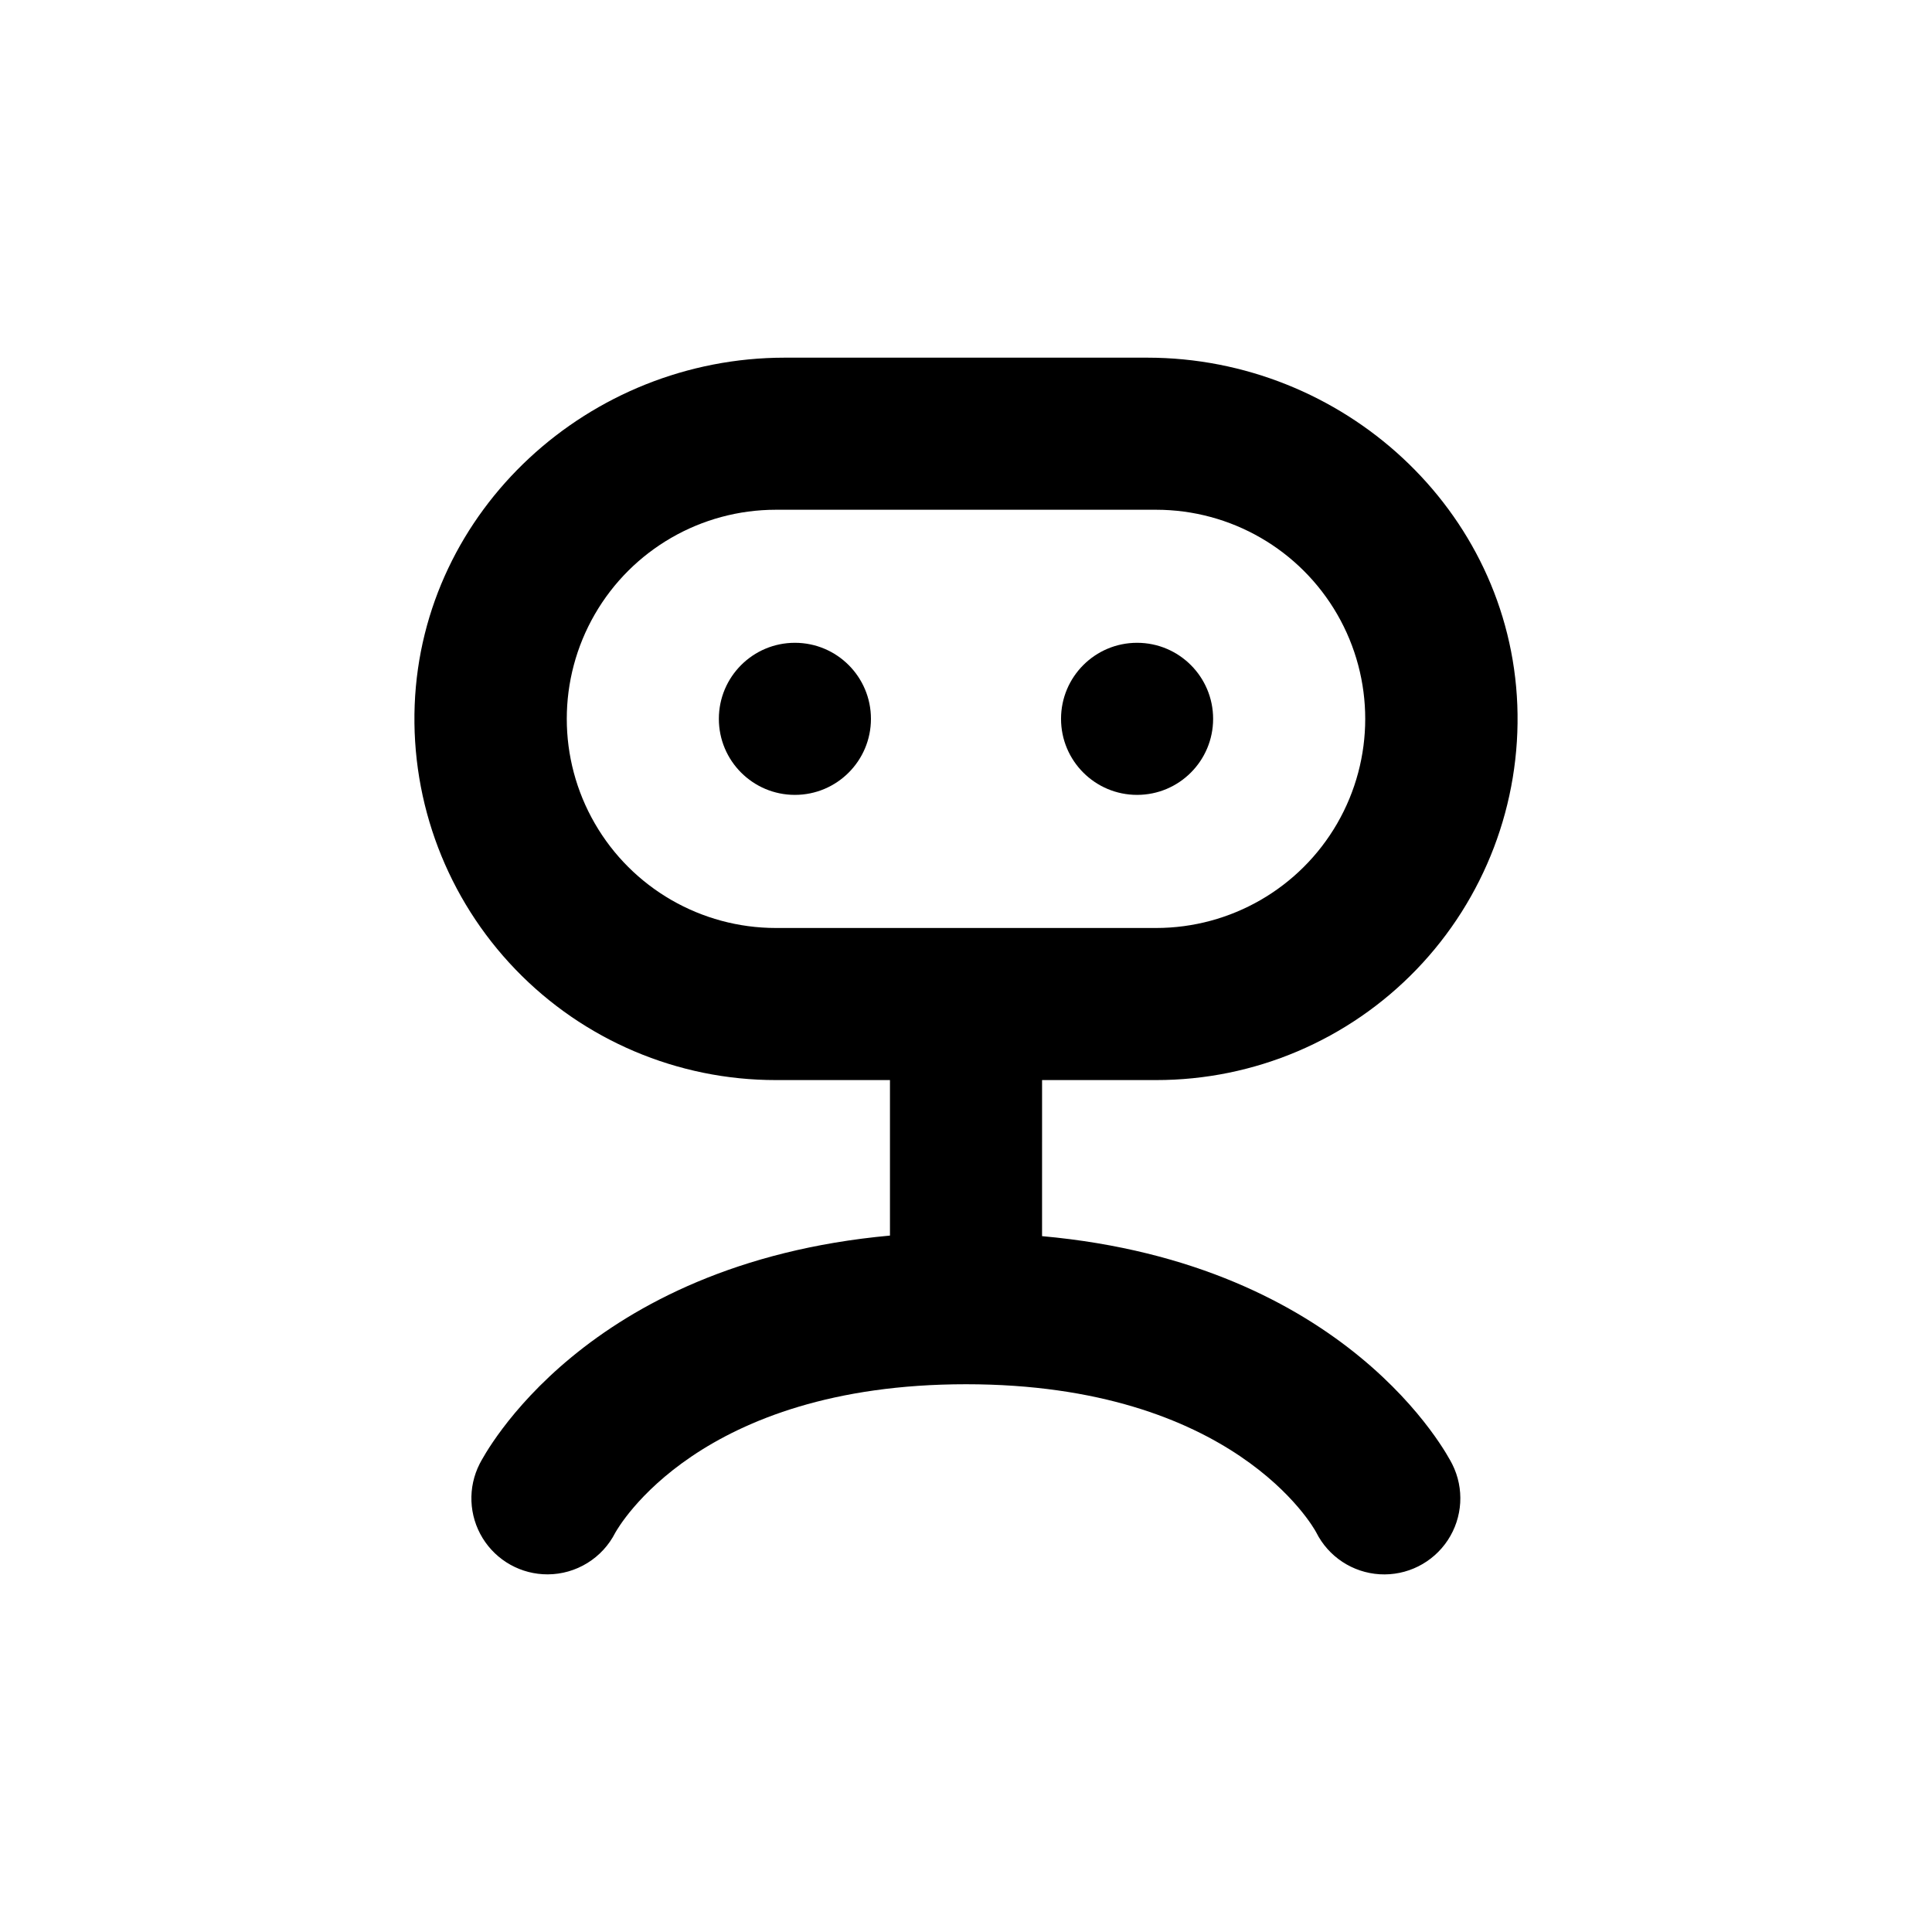 <?xml version="1.0" encoding="UTF-8"?>
<!-- Uploaded to: ICON Repo, www.iconrepo.com, Generator: ICON Repo Mixer Tools -->
<svg fill="#000000" width="800px" height="800px" version="1.1" viewBox="144 144 512 512" xmlns="http://www.w3.org/2000/svg">
 <g>
  <path d="m374.81 334.5c0 11.129-9.023 20.152-20.152 20.152s-20.152-9.023-20.152-20.152 9.023-20.152 20.152-20.152 20.152 9.023 20.152 20.152"/>
  <path d="m465.49 334.5c0 11.129-9.02 20.152-20.152 20.152-11.129 0-20.152-9.023-20.152-20.152s9.023-20.152 20.152-20.152c11.133 0 20.152 9.023 20.152 20.152"/>
  <path d="m450.38 430.23c26.039 0.02 50.961-10.57 69.023-29.324 18.059-18.754 27.703-44.059 26.699-70.078-2.012-51.738-46.246-92.043-98.09-92.043h-96.027c-51.84 0-96.074 40.305-98.09 92.043-1 26.02 8.641 51.324 26.703 70.078 18.059 18.754 42.98 29.344 69.02 29.324h30.23v41.211c-81.113 7.406-107.56 58.242-108.72 60.457-3.199 6.262-2.906 13.738 0.781 19.73 3.684 5.988 10.223 9.625 17.254 9.594 3.707-0.016 7.34-1.055 10.496-3.004 3.156-1.945 5.711-4.723 7.391-8.031 0.855-1.461 22.117-39.348 92.953-39.348s92.098 37.887 92.801 39.246c3.223 6.445 9.637 10.68 16.828 11.113 7.191 0.43 14.066-3.008 18.035-9.02s4.43-13.684 1.207-20.129c-1.16-2.316-27.609-53.152-108.72-60.457l0.004-41.363zm-100.76-40.305c-19.801 0-38.094-10.562-47.992-27.711-9.902-17.145-9.902-38.27 0-55.418 9.898-17.145 28.191-27.707 47.992-27.707h100.76c19.801 0 38.094 10.562 47.996 27.707 9.898 17.148 9.898 38.273 0 55.418-9.902 17.148-28.195 27.711-47.996 27.711z"/>
 </g>
</svg>